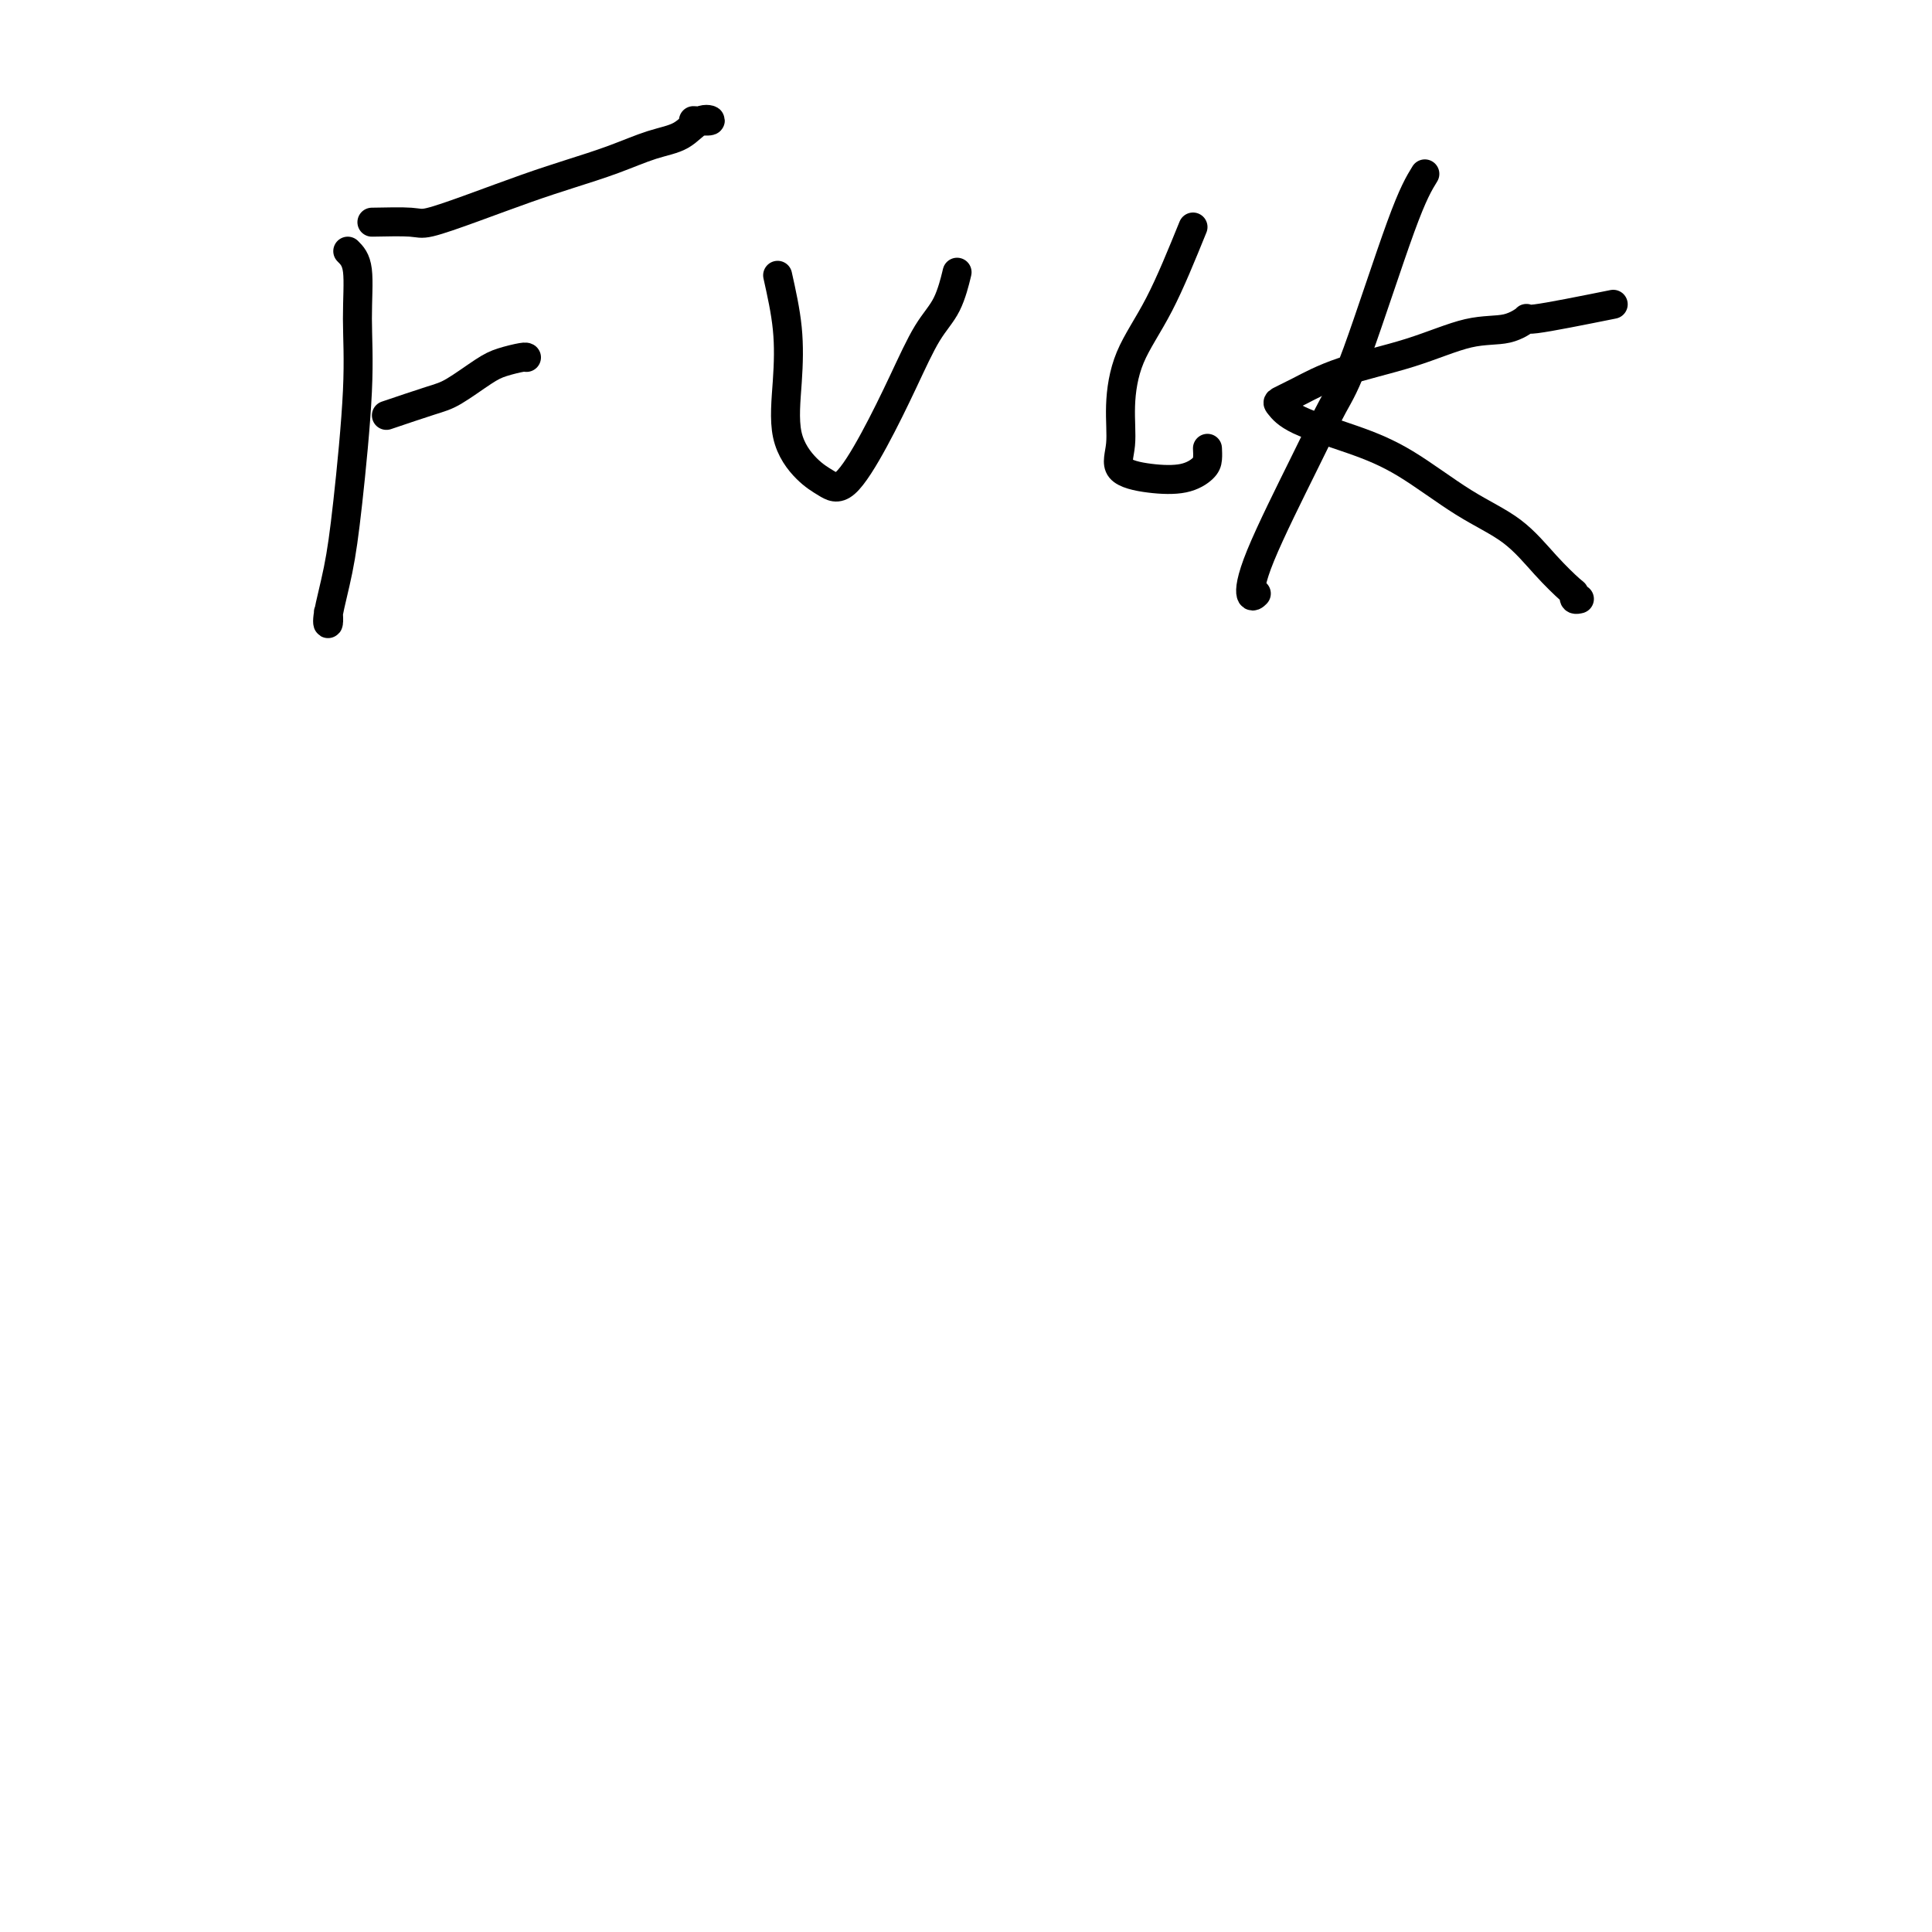 <svg viewBox='0 0 400 400' version='1.1' xmlns='http://www.w3.org/2000/svg' xmlns:xlink='http://www.w3.org/1999/xlink'><g fill='none' stroke='#000000' stroke-width='6' stroke-linecap='round' stroke-linejoin='round'><path d='M72,52c0.858,0.852 1.717,1.704 2,4c0.283,2.296 -0.009,6.037 0,10c0.009,3.963 0.318,8.150 0,15c-0.318,6.850 -1.262,16.364 -2,23c-0.738,6.636 -1.270,10.394 -2,14c-0.730,3.606 -1.660,7.059 -2,9c-0.340,1.941 -0.092,2.369 0,2c0.092,-0.369 0.026,-1.534 0,-2c-0.026,-0.466 -0.013,-0.233 0,0'/><path d='M77,46c3.127,-0.064 6.255,-0.127 8,0c1.745,0.127 2.109,0.446 4,0c1.891,-0.446 5.309,-1.657 9,-3c3.691,-1.343 7.656,-2.820 11,-4c3.344,-1.180 6.067,-2.065 9,-3c2.933,-0.935 6.075,-1.921 9,-3c2.925,-1.079 5.634,-2.251 8,-3c2.366,-0.749 4.388,-1.077 6,-2c1.612,-0.923 2.814,-2.443 4,-3c1.186,-0.557 2.358,-0.150 2,0c-0.358,0.150 -2.245,0.043 -3,0c-0.755,-0.043 -0.377,-0.021 0,0'/><path d='M80,86c3.395,-1.149 6.791,-2.297 9,-3c2.209,-0.703 3.233,-0.959 5,-2c1.767,-1.041 4.277,-2.867 6,-4c1.723,-1.133 2.658,-1.572 4,-2c1.342,-0.428 3.092,-0.846 4,-1c0.908,-0.154 0.974,-0.044 1,0c0.026,0.044 0.013,0.022 0,0'/><path d='M161,57c0.820,3.686 1.640,7.372 2,11c0.360,3.628 0.261,7.199 0,11c-0.261,3.801 -0.683,7.831 0,11c0.683,3.169 2.471,5.475 4,7c1.529,1.525 2.800,2.267 4,3c1.200,0.733 2.331,1.455 4,0c1.669,-1.455 3.877,-5.088 6,-9c2.123,-3.912 4.163,-8.104 6,-12c1.837,-3.896 3.472,-7.498 5,-10c1.528,-2.502 2.950,-3.904 4,-6c1.050,-2.096 1.729,-4.884 2,-6c0.271,-1.116 0.136,-0.558 0,0'/><path d='M247,47c-2.342,5.765 -4.685,11.530 -7,16c-2.315,4.470 -4.604,7.646 -6,11c-1.396,3.354 -1.900,6.886 -2,10c-0.100,3.114 0.204,5.809 0,8c-0.204,2.191 -0.916,3.878 0,5c0.916,1.122 3.461,1.680 6,2c2.539,0.320 5.073,0.401 7,0c1.927,-0.401 3.249,-1.283 4,-2c0.751,-0.717 0.933,-1.270 1,-2c0.067,-0.730 0.019,-1.637 0,-2c-0.019,-0.363 -0.010,-0.181 0,0'/><path d='M295,36c-1.215,1.978 -2.430,3.955 -5,11c-2.570,7.045 -6.493,19.157 -9,26c-2.507,6.843 -3.596,8.418 -5,11c-1.404,2.582 -3.122,6.170 -6,12c-2.878,5.830 -6.916,13.903 -9,19c-2.084,5.097 -2.215,7.218 -2,8c0.215,0.782 0.776,0.223 1,0c0.224,-0.223 0.112,-0.112 0,0'/><path d='M334,63c-6.611,1.327 -13.223,2.655 -16,3c-2.777,0.345 -1.720,-0.292 -2,0c-0.280,0.292 -1.898,1.513 -4,2c-2.102,0.487 -4.690,0.239 -8,1c-3.310,0.761 -7.344,2.531 -12,4c-4.656,1.469 -9.935,2.636 -14,4c-4.065,1.364 -6.916,2.923 -9,4c-2.084,1.077 -3.400,1.670 -4,2c-0.600,0.330 -0.486,0.398 0,1c0.486,0.602 1.342,1.740 4,3c2.658,1.260 7.119,2.643 11,4c3.881,1.357 7.184,2.690 11,5c3.816,2.310 8.147,5.599 12,8c3.853,2.401 7.228,3.915 10,6c2.772,2.085 4.943,4.741 7,7c2.057,2.259 4.002,4.122 5,5c0.998,0.878 1.051,0.771 1,1c-0.051,0.229 -0.206,0.792 0,1c0.206,0.208 0.773,0.059 1,0c0.227,-0.059 0.113,-0.030 0,0'/></g>
</svg>